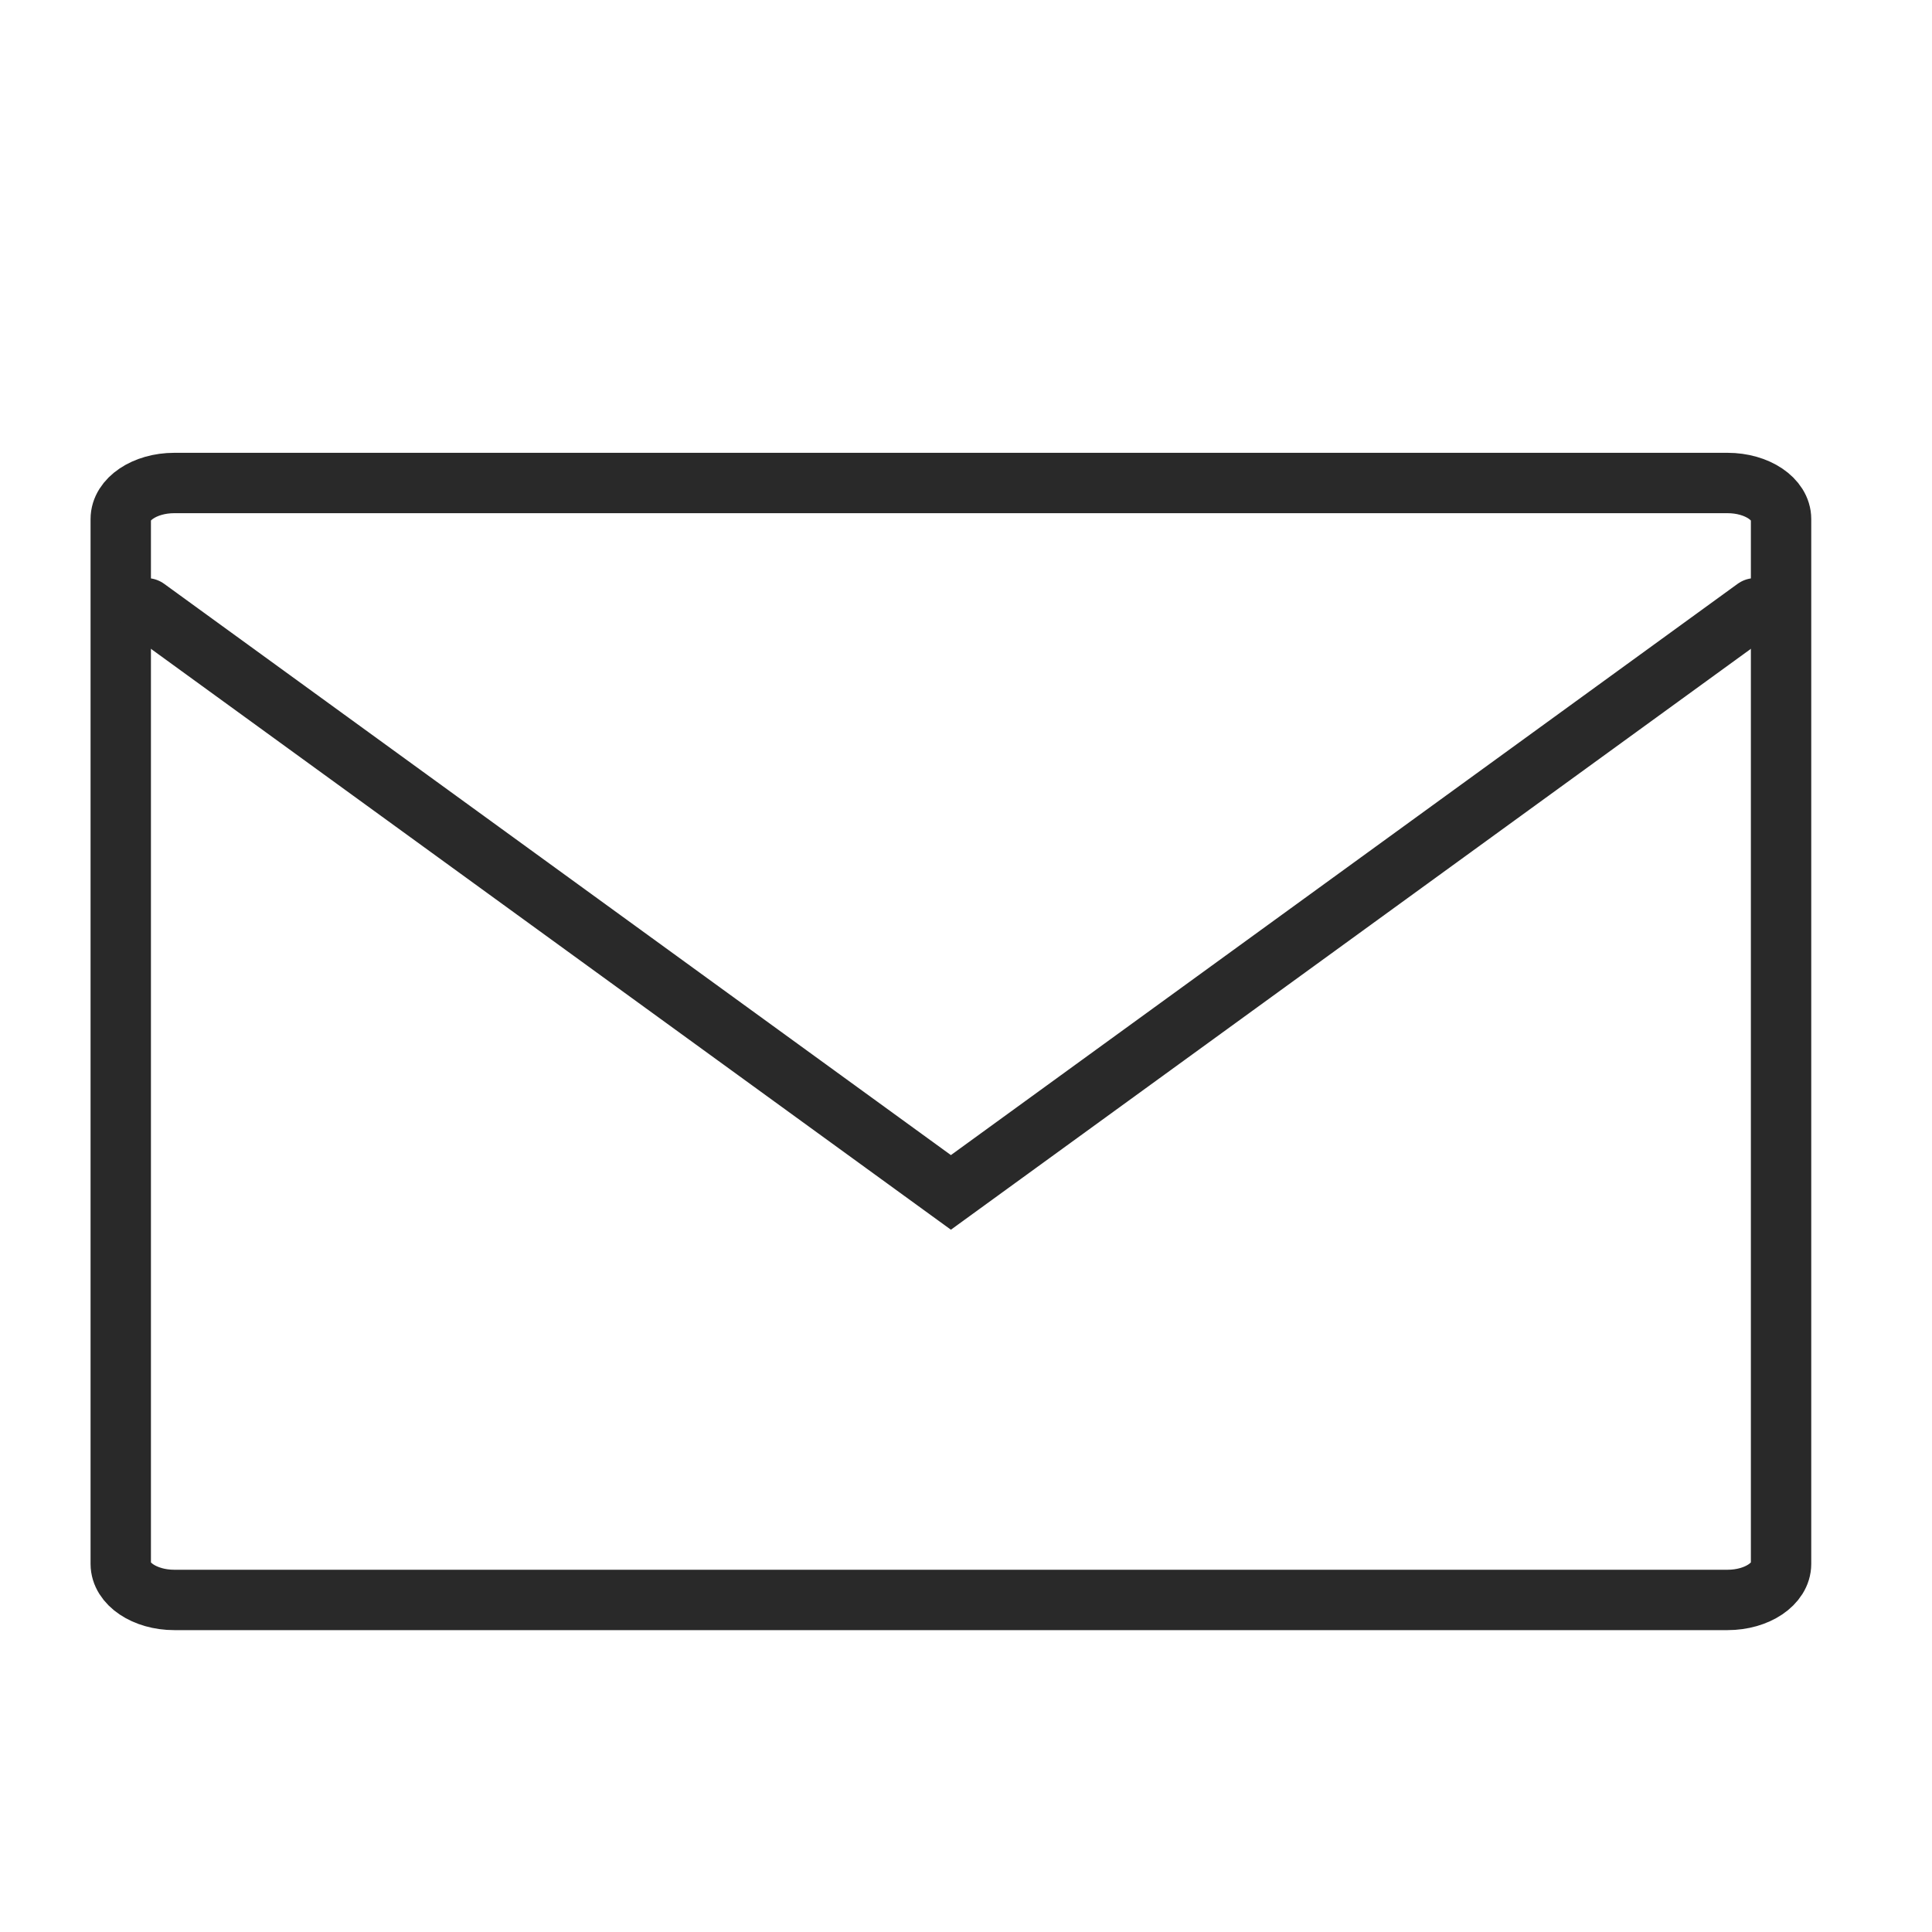 <?xml version="1.0" encoding="UTF-8"?> <svg xmlns="http://www.w3.org/2000/svg" width="64" height="64" viewBox="0 0 64 64" fill="none"><path d="M57.226 16H5.774C4.794 16 4 16.534 4 17.194V51.806C4 52.466 4.794 53 5.774 53H57.226C58.206 53 59 52.466 59 51.806V17.194C59 16.534 58.206 16 57.226 16Z" stroke="#292929" stroke-width="2" stroke-linejoin="round"></path><path d="M4.852 20.15L31.5 39.5L58.148 20.15" stroke="#292929" stroke-width="2" stroke-linecap="round"></path></svg> 